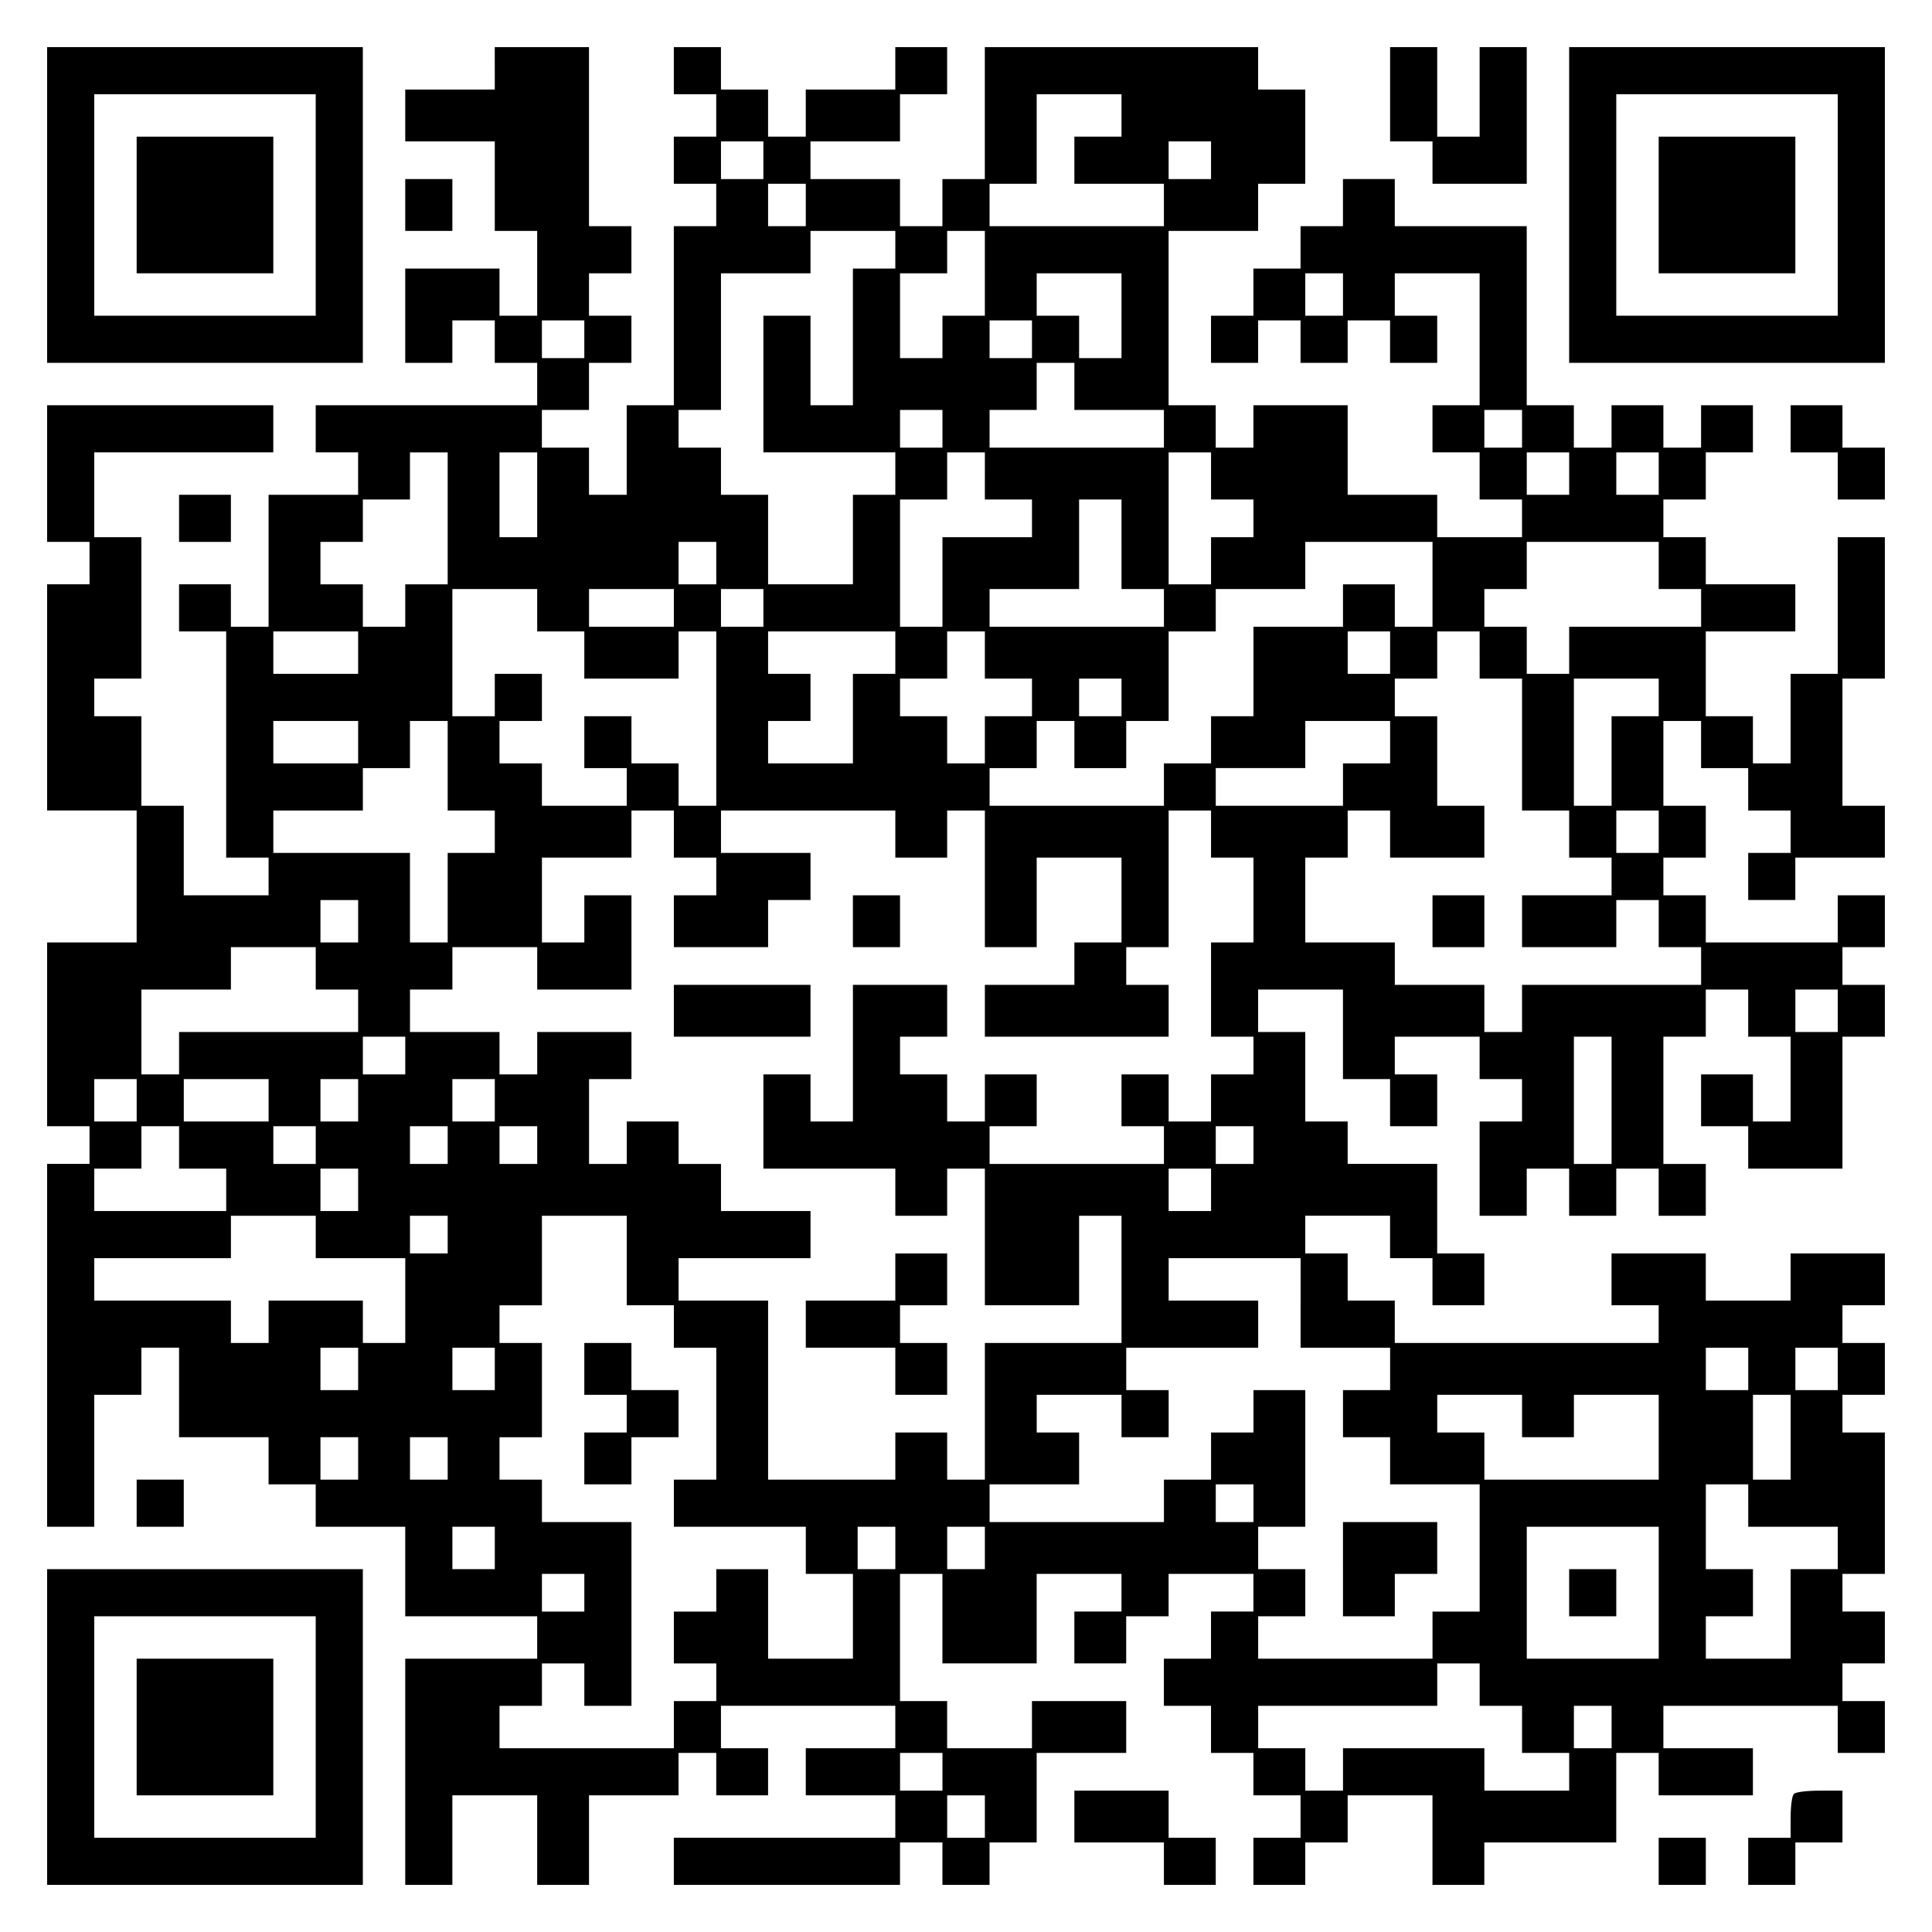 <?xml version="1.0" encoding="UTF-8" standalone="yes"?>
<svg version="1.0" xmlns="http://www.w3.org/2000/svg" width="100mm" height="100mm" viewBox="0 0 410 410" preserveAspectRatio="xMidYMid meet">
  <g transform="translate(0,410) scale(0.1,-0.1)" fill="#000000" stroke="none">
    <path d="M100 3665 l0 -335 335 0 335 0 0 335 0 335 -335 0 -335 0 0 -335z
m570 0 l0 -235 -235 0 -235 0 0 235 0 235 235 0 235 0 0 -235z"/>
    <path d="M290 3665 l0 -145 145 0 145 0 0 145 0 145 -145 0 -145 0 0 -145z"/>
    <path d="M1050 3955 l0 -45 -95 0 -95 0 0 -55 0 -55 95 0 95 0 0 -95 0 -95 45
0 45 0 0 -90 0 -90 -40 0 -40 0 0 50 0 50 -100 0 -100 0 0 -100 0 -100 50 0
50 0 0 45 0 45 45 0 45 0 0 -45 0 -45 45 0 45 0 0 -45 0 -45 -235 0 -235 0 0
-50 0 -50 45 0 45 0 0 -45 0 -45 -95 0 -95 0 0 -140 0 -140 -40 0 -40 0 0 45
0 45 -55 0 -55 0 0 -50 0 -50 50 0 50 0 0 -240 0 -240 45 0 45 0 0 -40 0 -40
-90 0 -90 0 0 95 0 95 -45 0 -45 0 0 95 0 95 -50 0 -50 0 0 40 0 40 50 0 50 0
0 150 0 150 -50 0 -50 0 0 90 0 90 190 0 190 0 0 50 0 50 -240 0 -240 0 0
-145 0 -145 45 0 45 0 0 -45 0 -45 -45 0 -45 0 0 -240 0 -240 95 0 95 0 0
-140 0 -140 -95 0 -95 0 0 -195 0 -195 45 0 45 0 0 -40 0 -40 -45 0 -45 0 0
-385 0 -385 50 0 50 0 0 140 0 140 50 0 50 0 0 50 0 50 40 0 40 0 0 -95 0 -95
95 0 95 0 0 -50 0 -50 50 0 50 0 0 -45 0 -45 95 0 95 0 0 -95 0 -95 140 0 140
0 0 -45 0 -45 -140 0 -140 0 0 -240 0 -240 50 0 50 0 0 95 0 95 90 0 90 0 0
-95 0 -95 55 0 55 0 0 95 0 95 95 0 95 0 0 45 0 45 40 0 40 0 0 -45 0 -45 55
0 55 0 0 50 0 50 -50 0 -50 0 0 45 0 45 185 0 185 0 0 -45 0 -45 -95 0 -95 0
0 -50 0 -50 95 0 95 0 0 -45 0 -45 -235 0 -235 0 0 -50 0 -50 240 0 240 0 0
45 0 45 45 0 45 0 0 -45 0 -45 50 0 50 0 0 45 0 45 50 0 50 0 0 95 0 95 95 0
95 0 0 55 0 55 -100 0 -100 0 0 -50 0 -50 -90 0 -90 0 0 50 0 50 -50 0 -50 0
0 135 0 135 45 0 45 0 0 -95 0 -95 100 0 100 0 0 95 0 95 90 0 90 0 0 -40 0
-40 -50 0 -50 0 0 -55 0 -55 55 0 55 0 0 50 0 50 45 0 45 0 0 45 0 45 90 0 90
0 0 -40 0 -40 -45 0 -45 0 0 -50 0 -50 -50 0 -50 0 0 -50 0 -50 50 0 50 0 0
-50 0 -50 45 0 45 0 0 -45 0 -45 50 0 50 0 0 -45 0 -45 -50 0 -50 0 0 -50 0
-50 55 0 55 0 0 45 0 45 45 0 45 0 0 50 0 50 90 0 90 0 0 -95 0 -95 55 0 55 0
0 45 0 45 140 0 140 0 0 95 0 95 45 0 45 0 0 -45 0 -45 100 0 100 0 0 50 0 50
-95 0 -95 0 0 45 0 45 185 0 185 0 0 -50 0 -50 50 0 50 0 0 55 0 55 -45 0 -45
0 0 40 0 40 45 0 45 0 0 55 0 55 -45 0 -45 0 0 40 0 40 45 0 45 0 0 150 0 150
-45 0 -45 0 0 40 0 40 45 0 45 0 0 55 0 55 -45 0 -45 0 0 40 0 40 45 0 45 0 0
55 0 55 -100 0 -100 0 0 -50 0 -50 -90 0 -90 0 0 50 0 50 -100 0 -100 0 0 -55
0 -55 50 0 50 0 0 -40 0 -40 -280 0 -280 0 0 45 0 45 -50 0 -50 0 0 50 0 50
-45 0 -45 0 0 40 0 40 90 0 90 0 0 -45 0 -45 45 0 45 0 0 -50 0 -50 55 0 55 0
0 55 0 55 -50 0 -50 0 0 95 0 95 -95 0 -95 0 0 45 0 45 -45 0 -45 0 0 95 0 95
-50 0 -50 0 0 45 0 45 90 0 90 0 0 -95 0 -95 50 0 50 0 0 -50 0 -50 50 0 50 0
0 55 0 55 -45 0 -45 0 0 40 0 40 90 0 90 0 0 -45 0 -45 45 0 45 0 0 -45 0 -45
-45 0 -45 0 0 -100 0 -100 50 0 50 0 0 50 0 50 45 0 45 0 0 -50 0 -50 50 0 50
0 0 50 0 50 45 0 45 0 0 -50 0 -50 50 0 50 0 0 55 0 55 -45 0 -45 0 0 135 0
135 45 0 45 0 0 50 0 50 45 0 45 0 0 -50 0 -50 45 0 45 0 0 -90 0 -90 -40 0
-40 0 0 50 0 50 -55 0 -55 0 0 -55 0 -55 50 0 50 0 0 -45 0 -45 100 0 100 0 0
140 0 140 45 0 45 0 0 55 0 55 -45 0 -45 0 0 40 0 40 45 0 45 0 0 55 0 55 -50
0 -50 0 0 -50 0 -50 -140 0 -140 0 0 50 0 50 -45 0 -45 0 0 40 0 40 45 0 45 0
0 55 0 55 -45 0 -45 0 0 90 0 90 40 0 40 0 0 -50 0 -50 50 0 50 0 0 -45 0 -45
45 0 45 0 0 -45 0 -45 -45 0 -45 0 0 -50 0 -50 50 0 50 0 0 45 0 45 95 0 95 0
0 55 0 55 -45 0 -45 0 0 135 0 135 45 0 45 0 0 150 0 150 -50 0 -50 0 0 -145
0 -145 -50 0 -50 0 0 -95 0 -95 -40 0 -40 0 0 50 0 50 -50 0 -50 0 0 90 0 90
95 0 95 0 0 50 0 50 -95 0 -95 0 0 50 0 50 -45 0 -45 0 0 40 0 40 45 0 45 0 0
50 0 50 50 0 50 0 0 50 0 50 -55 0 -55 0 0 -45 0 -45 -40 0 -40 0 0 45 0 45
-55 0 -55 0 0 -45 0 -45 -40 0 -40 0 0 45 0 45 -50 0 -50 0 0 190 0 190 -140
0 -140 0 0 50 0 50 -55 0 -55 0 0 -50 0 -50 -45 0 -45 0 0 -45 0 -45 -50 0
-50 0 0 -50 0 -50 -45 0 -45 0 0 -50 0 -50 50 0 50 0 0 45 0 45 45 0 45 0 0
-45 0 -45 50 0 50 0 0 45 0 45 45 0 45 0 0 -45 0 -45 50 0 50 0 0 50 0 50 -45
0 -45 0 0 45 0 45 90 0 90 0 0 -140 0 -140 -50 0 -50 0 0 -50 0 -50 50 0 50 0
0 -50 0 -50 45 0 45 0 0 -40 0 -40 -90 0 -90 0 0 45 0 45 -95 0 -95 0 0 95 0
95 -100 0 -100 0 0 -45 0 -45 -40 0 -40 0 0 45 0 45 -50 0 -50 0 0 185 0 185
95 0 95 0 0 50 0 50 50 0 50 0 0 100 0 100 -50 0 -50 0 0 45 0 45 -290 0 -290
0 0 -140 0 -140 -45 0 -45 0 0 -50 0 -50 -45 0 -45 0 0 50 0 50 -95 0 -95 0 0
40 0 40 95 0 95 0 0 50 0 50 50 0 50 0 0 50 0 50 -55 0 -55 0 0 -45 0 -45 -95
0 -95 0 0 -50 0 -50 -40 0 -40 0 0 50 0 50 -50 0 -50 0 0 45 0 45 -50 0 -50 0
0 -50 0 -50 45 0 45 0 0 -45 0 -45 -45 0 -45 0 0 -50 0 -50 45 0 45 0 0 -45 0
-45 -45 0 -45 0 0 -190 0 -190 -50 0 -50 0 0 -95 0 -95 -40 0 -40 0 0 50 0 50
-50 0 -50 0 0 40 0 40 50 0 50 0 0 50 0 50 45 0 45 0 0 50 0 50 -45 0 -45 0 0
45 0 45 45 0 45 0 0 50 0 50 -45 0 -45 0 0 190 0 190 -100 0 -100 0 0 -45z
m1330 -100 l0 -45 -50 0 -50 0 0 -50 0 -50 95 0 95 0 0 -45 0 -45 -185 0 -185
0 0 45 0 45 50 0 50 0 0 95 0 95 90 0 90 0 0 -45z m-760 -95 l0 -40 -45 0 -45
0 0 40 0 40 45 0 45 0 0 -40z m950 0 l0 -40 -45 0 -45 0 0 40 0 40 45 0 45 0
0 -40z m-860 -95 l0 -45 -40 0 -40 0 0 45 0 45 40 0 40 0 0 -45z m190 -95 l0
-40 -45 0 -45 0 0 -145 0 -145 -45 0 -45 0 0 95 0 95 -50 0 -50 0 0 -145 0
-145 140 0 140 0 0 -45 0 -45 -45 0 -45 0 0 -95 0 -95 -90 0 -90 0 0 95 0 95
-50 0 -50 0 0 50 0 50 -45 0 -45 0 0 40 0 40 45 0 45 0 0 145 0 145 95 0 95 0
0 45 0 45 90 0 90 0 0 -40z m190 -50 l0 -90 -45 0 -45 0 0 -45 0 -45 -45 0
-45 0 0 90 0 90 50 0 50 0 0 45 0 45 40 0 40 0 0 -90z m290 -90 l0 -90 -45 0
-45 0 0 45 0 45 -45 0 -45 0 0 45 0 45 90 0 90 0 0 -90z m470 45 l0 -45 -40 0
-40 0 0 45 0 45 40 0 40 0 0 -45z m-1610 -95 l0 -40 -45 0 -45 0 0 40 0 40 45
0 45 0 0 -40z m950 0 l0 -40 -45 0 -45 0 0 40 0 40 45 0 45 0 0 -40z m90 -100
l0 -50 95 0 95 0 0 -40 0 -40 -185 0 -185 0 0 40 0 40 50 0 50 0 0 50 0 50 40
0 40 0 0 -50z m-280 -90 l0 -40 -45 0 -45 0 0 40 0 40 45 0 45 0 0 -40z m1230
0 l0 -40 -40 0 -40 0 0 40 0 40 40 0 40 0 0 -40z m-2280 -190 l0 -140 -45 0
-45 0 0 -45 0 -45 -45 0 -45 0 0 45 0 45 -45 0 -45 0 0 45 0 45 45 0 45 0 0
45 0 45 50 0 50 0 0 50 0 50 40 0 40 0 0 -140z m190 50 l0 -90 -40 0 -40 0 0
90 0 90 40 0 40 0 0 -90z m950 40 l0 -50 50 0 50 0 0 -40 0 -40 -95 0 -95 0 0
-95 0 -95 -45 0 -45 0 0 135 0 135 50 0 50 0 0 50 0 50 40 0 40 0 0 -50z m480
0 l0 -50 45 0 45 0 0 -40 0 -40 -45 0 -45 0 0 -50 0 -50 -45 0 -45 0 0 140 0
140 45 0 45 0 0 -50z m760 5 l0 -45 -45 0 -45 0 0 45 0 45 45 0 45 0 0 -45z
m190 0 l0 -45 -45 0 -45 0 0 45 0 45 45 0 45 0 0 -45z m-1140 -150 l0 -95 45
0 45 0 0 -40 0 -40 -185 0 -185 0 0 40 0 40 95 0 95 0 0 95 0 95 45 0 45 0 0
-95z m-860 -40 l0 -45 -40 0 -40 0 0 45 0 45 40 0 40 0 0 -45z m1520 -45 l0
-90 -40 0 -40 0 0 45 0 45 -55 0 -55 0 0 -45 0 -45 -95 0 -95 0 0 -95 0 -95
-45 0 -45 0 0 -50 0 -50 -50 0 -50 0 0 -45 0 -45 -185 0 -185 0 0 40 0 40 50
0 50 0 0 50 0 50 40 0 40 0 0 -50 0 -50 55 0 55 0 0 50 0 50 45 0 45 0 0 95 0
95 50 0 50 0 0 45 0 45 95 0 95 0 0 50 0 50 135 0 135 0 0 -90z m480 40 l0
-50 45 0 45 0 0 -40 0 -40 -140 0 -140 0 0 -50 0 -50 -45 0 -45 0 0 50 0 50
-45 0 -45 0 0 40 0 40 45 0 45 0 0 50 0 50 140 0 140 0 0 -50z m-2380 -95 l0
-45 50 0 50 0 0 -50 0 -50 100 0 100 0 0 50 0 50 40 0 40 0 0 -185 0 -185 -40
0 -40 0 0 45 0 45 -50 0 -50 0 0 50 0 50 -50 0 -50 0 0 -55 0 -55 45 0 45 0 0
-40 0 -40 -90 0 -90 0 0 45 0 45 -45 0 -45 0 0 45 0 45 45 0 45 0 0 50 0 50
-50 0 -50 0 0 -45 0 -45 -45 0 -45 0 0 135 0 135 90 0 90 0 0 -45z m290 5 l0
-40 -90 0 -90 0 0 40 0 40 90 0 90 0 0 -40z m190 0 l0 -40 -45 0 -45 0 0 40 0
40 45 0 45 0 0 -40z m-860 -95 l0 -45 -90 0 -90 0 0 45 0 45 90 0 90 0 0 -45z
m1140 0 l0 -45 -45 0 -45 0 0 -95 0 -95 -90 0 -90 0 0 45 0 45 45 0 45 0 0 50
0 50 -45 0 -45 0 0 45 0 45 135 0 135 0 0 -45z m190 -5 l0 -50 50 0 50 0 0
-40 0 -40 -50 0 -50 0 0 -50 0 -50 -40 0 -40 0 0 50 0 50 -50 0 -50 0 0 40 0
40 50 0 50 0 0 50 0 50 40 0 40 0 0 -50z m860 5 l0 -45 -45 0 -45 0 0 45 0 45
45 0 45 0 0 -45z m190 -5 l0 -50 45 0 45 0 0 -140 0 -140 50 0 50 0 0 -50 0
-50 45 0 45 0 0 -40 0 -40 -95 0 -95 0 0 -55 0 -55 100 0 100 0 0 50 0 50 45
0 45 0 0 -50 0 -50 45 0 45 0 0 -40 0 -40 -190 0 -190 0 0 -50 0 -50 -40 0
-40 0 0 50 0 50 -95 0 -95 0 0 45 0 45 -95 0 -95 0 0 90 0 90 45 0 45 0 0 50
0 50 45 0 45 0 0 -50 0 -50 100 0 100 0 0 55 0 55 -50 0 -50 0 0 95 0 95 -45
0 -45 0 0 40 0 40 45 0 45 0 0 50 0 50 45 0 45 0 0 -50z m-760 -90 l0 -40 -45
0 -45 0 0 40 0 40 45 0 45 0 0 -40z m1140 0 l0 -40 -50 0 -50 0 0 -95 0 -95
-40 0 -40 0 0 135 0 135 90 0 90 0 0 -40z m-2760 -95 l0 -45 -90 0 -90 0 0 45
0 45 90 0 90 0 0 -45z m190 -50 l0 -95 50 0 50 0 0 -45 0 -45 -50 0 -50 0 0
-95 0 -95 -40 0 -40 0 0 95 0 95 -145 0 -145 0 0 45 0 45 95 0 95 0 0 45 0 45
50 0 50 0 0 50 0 50 40 0 40 0 0 -95z m2000 50 l0 -45 -50 0 -50 0 0 -45 0
-45 -135 0 -135 0 0 40 0 40 95 0 95 0 0 50 0 50 90 0 90 0 0 -45z m-1520
-195 l0 -50 45 0 45 0 0 -40 0 -40 -45 0 -45 0 0 -55 0 -55 100 0 100 0 0 50
0 50 45 0 45 0 0 50 0 50 -95 0 -95 0 0 45 0 45 185 0 185 0 0 -50 0 -50 55 0
55 0 0 50 0 50 40 0 40 0 0 -145 0 -145 55 0 55 0 0 95 0 95 90 0 90 0 0 -90
0 -90 -50 0 -50 0 0 -45 0 -45 -95 0 -95 0 0 -55 0 -55 195 0 195 0 0 55 0 55
-45 0 -45 0 0 40 0 40 45 0 45 0 0 145 0 145 45 0 45 0 0 -50 0 -50 45 0 45 0
0 -90 0 -90 -45 0 -45 0 0 -100 0 -100 45 0 45 0 0 -40 0 -40 -45 0 -45 0 0
-50 0 -50 -45 0 -45 0 0 50 0 50 -50 0 -50 0 0 -55 0 -55 45 0 45 0 0 -40 0
-40 -185 0 -185 0 0 40 0 40 50 0 50 0 0 55 0 55 -55 0 -55 0 0 -50 0 -50 -40
0 -40 0 0 50 0 50 -50 0 -50 0 0 40 0 40 50 0 50 0 0 55 0 55 -100 0 -100 0 0
-145 0 -145 -45 0 -45 0 0 50 0 50 -50 0 -50 0 0 -100 0 -100 140 0 140 0 0
-50 0 -50 55 0 55 0 0 50 0 50 40 0 40 0 0 -145 0 -145 100 0 100 0 0 95 0 95
45 0 45 0 0 -135 0 -135 -145 0 -145 0 0 -145 0 -145 -40 0 -40 0 0 50 0 50
-55 0 -55 0 0 -50 0 -50 -135 0 -135 0 0 190 0 190 -95 0 -95 0 0 45 0 45 140
0 140 0 0 50 0 50 -95 0 -95 0 0 50 0 50 -45 0 -45 0 0 45 0 45 -55 0 -55 0 0
-45 0 -45 -40 0 -40 0 0 90 0 90 45 0 45 0 0 50 0 50 -100 0 -100 0 0 -45 0
-45 -40 0 -40 0 0 45 0 45 -95 0 -95 0 0 45 0 45 45 0 45 0 0 45 0 45 90 0 90
0 0 -45 0 -45 100 0 100 0 0 100 0 100 -50 0 -50 0 0 -50 0 -50 -45 0 -45 0 0
90 0 90 95 0 95 0 0 50 0 50 45 0 45 0 0 -50z m2090 5 l0 -45 -45 0 -45 0 0
45 0 45 45 0 45 0 0 -45z m-2760 -190 l0 -45 -40 0 -40 0 0 45 0 45 40 0 40 0
0 -45z m-90 -100 l0 -45 45 0 45 0 0 -45 0 -45 -190 0 -190 0 0 -45 0 -45 -40
0 -40 0 0 90 0 90 95 0 95 0 0 45 0 45 90 0 90 0 0 -45z m3230 -90 l0 -45 -45
0 -45 0 0 45 0 45 45 0 45 0 0 -45z m-3040 -95 l0 -40 -45 0 -45 0 0 40 0 40
45 0 45 0 0 -40z m2560 -95 l0 -135 -40 0 -40 0 0 135 0 135 40 0 40 0 0 -135z
m-3130 0 l0 -45 -45 0 -45 0 0 45 0 45 45 0 45 0 0 -45z m280 0 l0 -45 -90 0
-90 0 0 45 0 45 90 0 90 0 0 -45z m190 0 l0 -45 -40 0 -40 0 0 45 0 45 40 0
40 0 0 -45z m290 0 l0 -45 -45 0 -45 0 0 45 0 45 45 0 45 0 0 -45z m-670 -100
l0 -45 50 0 50 0 0 -45 0 -45 -140 0 -140 0 0 45 0 45 50 0 50 0 0 45 0 45 40
0 40 0 0 -45z m290 5 l0 -40 -45 0 -45 0 0 40 0 40 45 0 45 0 0 -40z m280 0
l0 -40 -40 0 -40 0 0 40 0 40 40 0 40 0 0 -40z m190 0 l0 -40 -40 0 -40 0 0
40 0 40 40 0 40 0 0 -40z m1520 0 l0 -40 -40 0 -40 0 0 40 0 40 40 0 40 0 0
-40z m-1900 -95 l0 -45 -40 0 -40 0 0 45 0 45 40 0 40 0 0 -45z m1810 0 l0
-45 -45 0 -45 0 0 45 0 45 45 0 45 0 0 -45z m-1900 -100 l0 -45 95 0 95 0 0
-90 0 -90 -45 0 -45 0 0 45 0 45 -100 0 -100 0 0 -45 0 -45 -40 0 -40 0 0 45
0 45 -145 0 -145 0 0 45 0 45 145 0 145 0 0 45 0 45 90 0 90 0 0 -45z m280 5
l0 -40 -40 0 -40 0 0 40 0 40 40 0 40 0 0 -40z m380 -55 l0 -95 50 0 50 0 0
-45 0 -45 45 0 45 0 0 -140 0 -140 -45 0 -45 0 0 -50 0 -50 140 0 140 0 0 -50
0 -50 50 0 50 0 0 -90 0 -90 -90 0 -90 0 0 95 0 95 -55 0 -55 0 0 -45 0 -45
-45 0 -45 0 0 -55 0 -55 45 0 45 0 0 -40 0 -40 -45 0 -45 0 0 -50 0 -50 -185
0 -185 0 0 45 0 45 45 0 45 0 0 45 0 45 45 0 45 0 0 -45 0 -45 50 0 50 0 0
195 0 195 -95 0 -95 0 0 45 0 45 -45 0 -45 0 0 45 0 45 45 0 45 0 0 100 0 100
-45 0 -45 0 0 40 0 40 45 0 45 0 0 95 0 95 90 0 90 0 0 -95z m1430 -90 l0 -95
95 0 95 0 0 -45 0 -45 -50 0 -50 0 0 -50 0 -50 50 0 50 0 0 -50 0 -50 95 0 95
0 0 -135 0 -135 -50 0 -50 0 0 -50 0 -50 -185 0 -185 0 0 45 0 45 50 0 50 0 0
50 0 50 -50 0 -50 0 0 45 0 45 50 0 50 0 0 145 0 145 -55 0 -55 0 0 -45 0 -45
-45 0 -45 0 0 -50 0 -50 -50 0 -50 0 0 -45 0 -45 -185 0 -185 0 0 40 0 40 95
0 95 0 0 55 0 55 -45 0 -45 0 0 40 0 40 90 0 90 0 0 -45 0 -45 50 0 50 0 0 50
0 50 -45 0 -45 0 0 45 0 45 140 0 140 0 0 50 0 50 -95 0 -95 0 0 45 0 45 140
0 140 0 0 -95z m-2000 -140 l0 -45 -40 0 -40 0 0 45 0 45 40 0 40 0 0 -45z
m290 0 l0 -45 -45 0 -45 0 0 45 0 45 45 0 45 0 0 -45z m2660 0 l0 -45 -45 0
-45 0 0 45 0 45 45 0 45 0 0 -45z m190 0 l0 -45 -45 0 -45 0 0 45 0 45 45 0
45 0 0 -45z m-670 -100 l0 -45 55 0 55 0 0 45 0 45 90 0 90 0 0 -90 0 -90
-185 0 -185 0 0 50 0 50 -50 0 -50 0 0 40 0 40 90 0 90 0 0 -45z m570 -45 l0
-90 -40 0 -40 0 0 90 0 90 40 0 40 0 0 -90z m-3040 -45 l0 -45 -40 0 -40 0 0
45 0 45 40 0 40 0 0 -45z m190 0 l0 -45 -40 0 -40 0 0 45 0 45 40 0 40 0 0
-45z m1710 -95 l0 -40 -40 0 -40 0 0 40 0 40 40 0 40 0 0 -40z m1050 -5 l0
-45 95 0 95 0 0 -45 0 -45 -50 0 -50 0 0 -95 0 -95 -90 0 -90 0 0 45 0 45 50
0 50 0 0 50 0 50 -50 0 -50 0 0 90 0 90 45 0 45 0 0 -45z m-2660 -90 l0 -45
-45 0 -45 0 0 45 0 45 45 0 45 0 0 -45z m850 0 l0 -45 -40 0 -40 0 0 45 0 45
40 0 40 0 0 -45z m190 0 l0 -45 -40 0 -40 0 0 45 0 45 40 0 40 0 0 -45z m1430
-95 l0 -140 -140 0 -140 0 0 140 0 140 140 0 140 0 0 -140z m-2280 0 l0 -40
-45 0 -45 0 0 40 0 40 45 0 45 0 0 -40z m1900 -195 l0 -45 45 0 45 0 0 -50 0
-50 50 0 50 0 0 -40 0 -40 -90 0 -90 0 0 45 0 45 -150 0 -150 0 0 -45 0 -45
-40 0 -40 0 0 45 0 45 -50 0 -50 0 0 45 0 45 190 0 190 0 0 45 0 45 45 0 45 0
0 -45z m280 -90 l0 -45 -40 0 -40 0 0 45 0 45 40 0 40 0 0 -45z m-1420 -95 l0
-40 -45 0 -45 0 0 40 0 40 45 0 45 0 0 -40z m90 -95 l0 -45 -40 0 -40 0 0 45
0 45 40 0 40 0 0 -45z"/>
    <path d="M3040 2145 l0 -55 55 0 55 0 0 55 0 55 -55 0 -55 0 0 -55z"/>
    <path d="M1810 2145 l0 -55 50 0 50 0 0 55 0 55 -50 0 -50 0 0 -55z"/>
    <path d="M1430 1955 l0 -55 145 0 145 0 0 55 0 55 -145 0 -145 0 0 -55z"/>
    <path d="M1900 1390 l0 -50 -95 0 -95 0 0 -50 0 -50 95 0 95 0 0 -50 0 -50 55
0 55 0 0 55 0 55 -50 0 -50 0 0 40 0 40 50 0 50 0 0 55 0 55 -55 0 -55 0 0
-50z"/>
    <path d="M1240 1195 l0 -55 45 0 45 0 0 -40 0 -40 -45 0 -45 0 0 -55 0 -55 50
0 50 0 0 50 0 50 50 0 50 0 0 50 0 50 -50 0 -50 0 0 50 0 50 -50 0 -50 0 0
-55z"/>
    <path d="M2850 770 l0 -100 55 0 55 0 0 45 0 45 45 0 45 0 0 55 0 55 -100 0
-100 0 0 -100z"/>
    <path d="M3330 720 l0 -50 50 0 50 0 0 50 0 50 -50 0 -50 0 0 -50z"/>
    <path d="M2950 3900 l0 -100 45 0 45 0 0 -45 0 -45 100 0 100 0 0 145 0 145
-50 0 -50 0 0 -95 0 -95 -45 0 -45 0 0 95 0 95 -50 0 -50 0 0 -100z"/>
    <path d="M3330 3665 l0 -335 335 0 335 0 0 335 0 335 -335 0 -335 0 0 -335z
m570 0 l0 -235 -235 0 -235 0 0 235 0 235 235 0 235 0 0 -235z"/>
    <path d="M3520 3665 l0 -145 145 0 145 0 0 145 0 145 -145 0 -145 0 0 -145z"/>
    <path d="M860 3665 l0 -55 50 0 50 0 0 55 0 55 -50 0 -50 0 0 -55z"/>
    <path d="M3800 3190 l0 -50 50 0 50 0 0 -50 0 -50 50 0 50 0 0 55 0 55 -45 0
-45 0 0 45 0 45 -55 0 -55 0 0 -50z"/>
    <path d="M380 3000 l0 -50 55 0 55 0 0 50 0 50 -55 0 -55 0 0 -50z"/>
    <path d="M290 910 l0 -50 50 0 50 0 0 50 0 50 -50 0 -50 0 0 -50z"/>
    <path d="M100 435 l0 -335 335 0 335 0 0 335 0 335 -335 0 -335 0 0 -335z
m570 0 l0 -235 -235 0 -235 0 0 235 0 235 235 0 235 0 0 -235z"/>
    <path d="M290 435 l0 -145 145 0 145 0 0 145 0 145 -145 0 -145 0 0 -145z"/>
    <path d="M2280 245 l0 -55 95 0 95 0 0 -45 0 -45 55 0 55 0 0 50 0 50 -50 0
-50 0 0 50 0 50 -100 0 -100 0 0 -55z"/>
    <path d="M3807 293 c-4 -3 -7 -26 -7 -50 l0 -43 -45 0 -45 0 0 -50 0 -50 50 0
50 0 0 45 0 45 50 0 50 0 0 55 0 55 -48 0 c-27 0 -52 -3 -55 -7z"/>
    <path d="M3520 150 l0 -50 50 0 50 0 0 50 0 50 -50 0 -50 0 0 -50z"/>
  </g>
</svg>